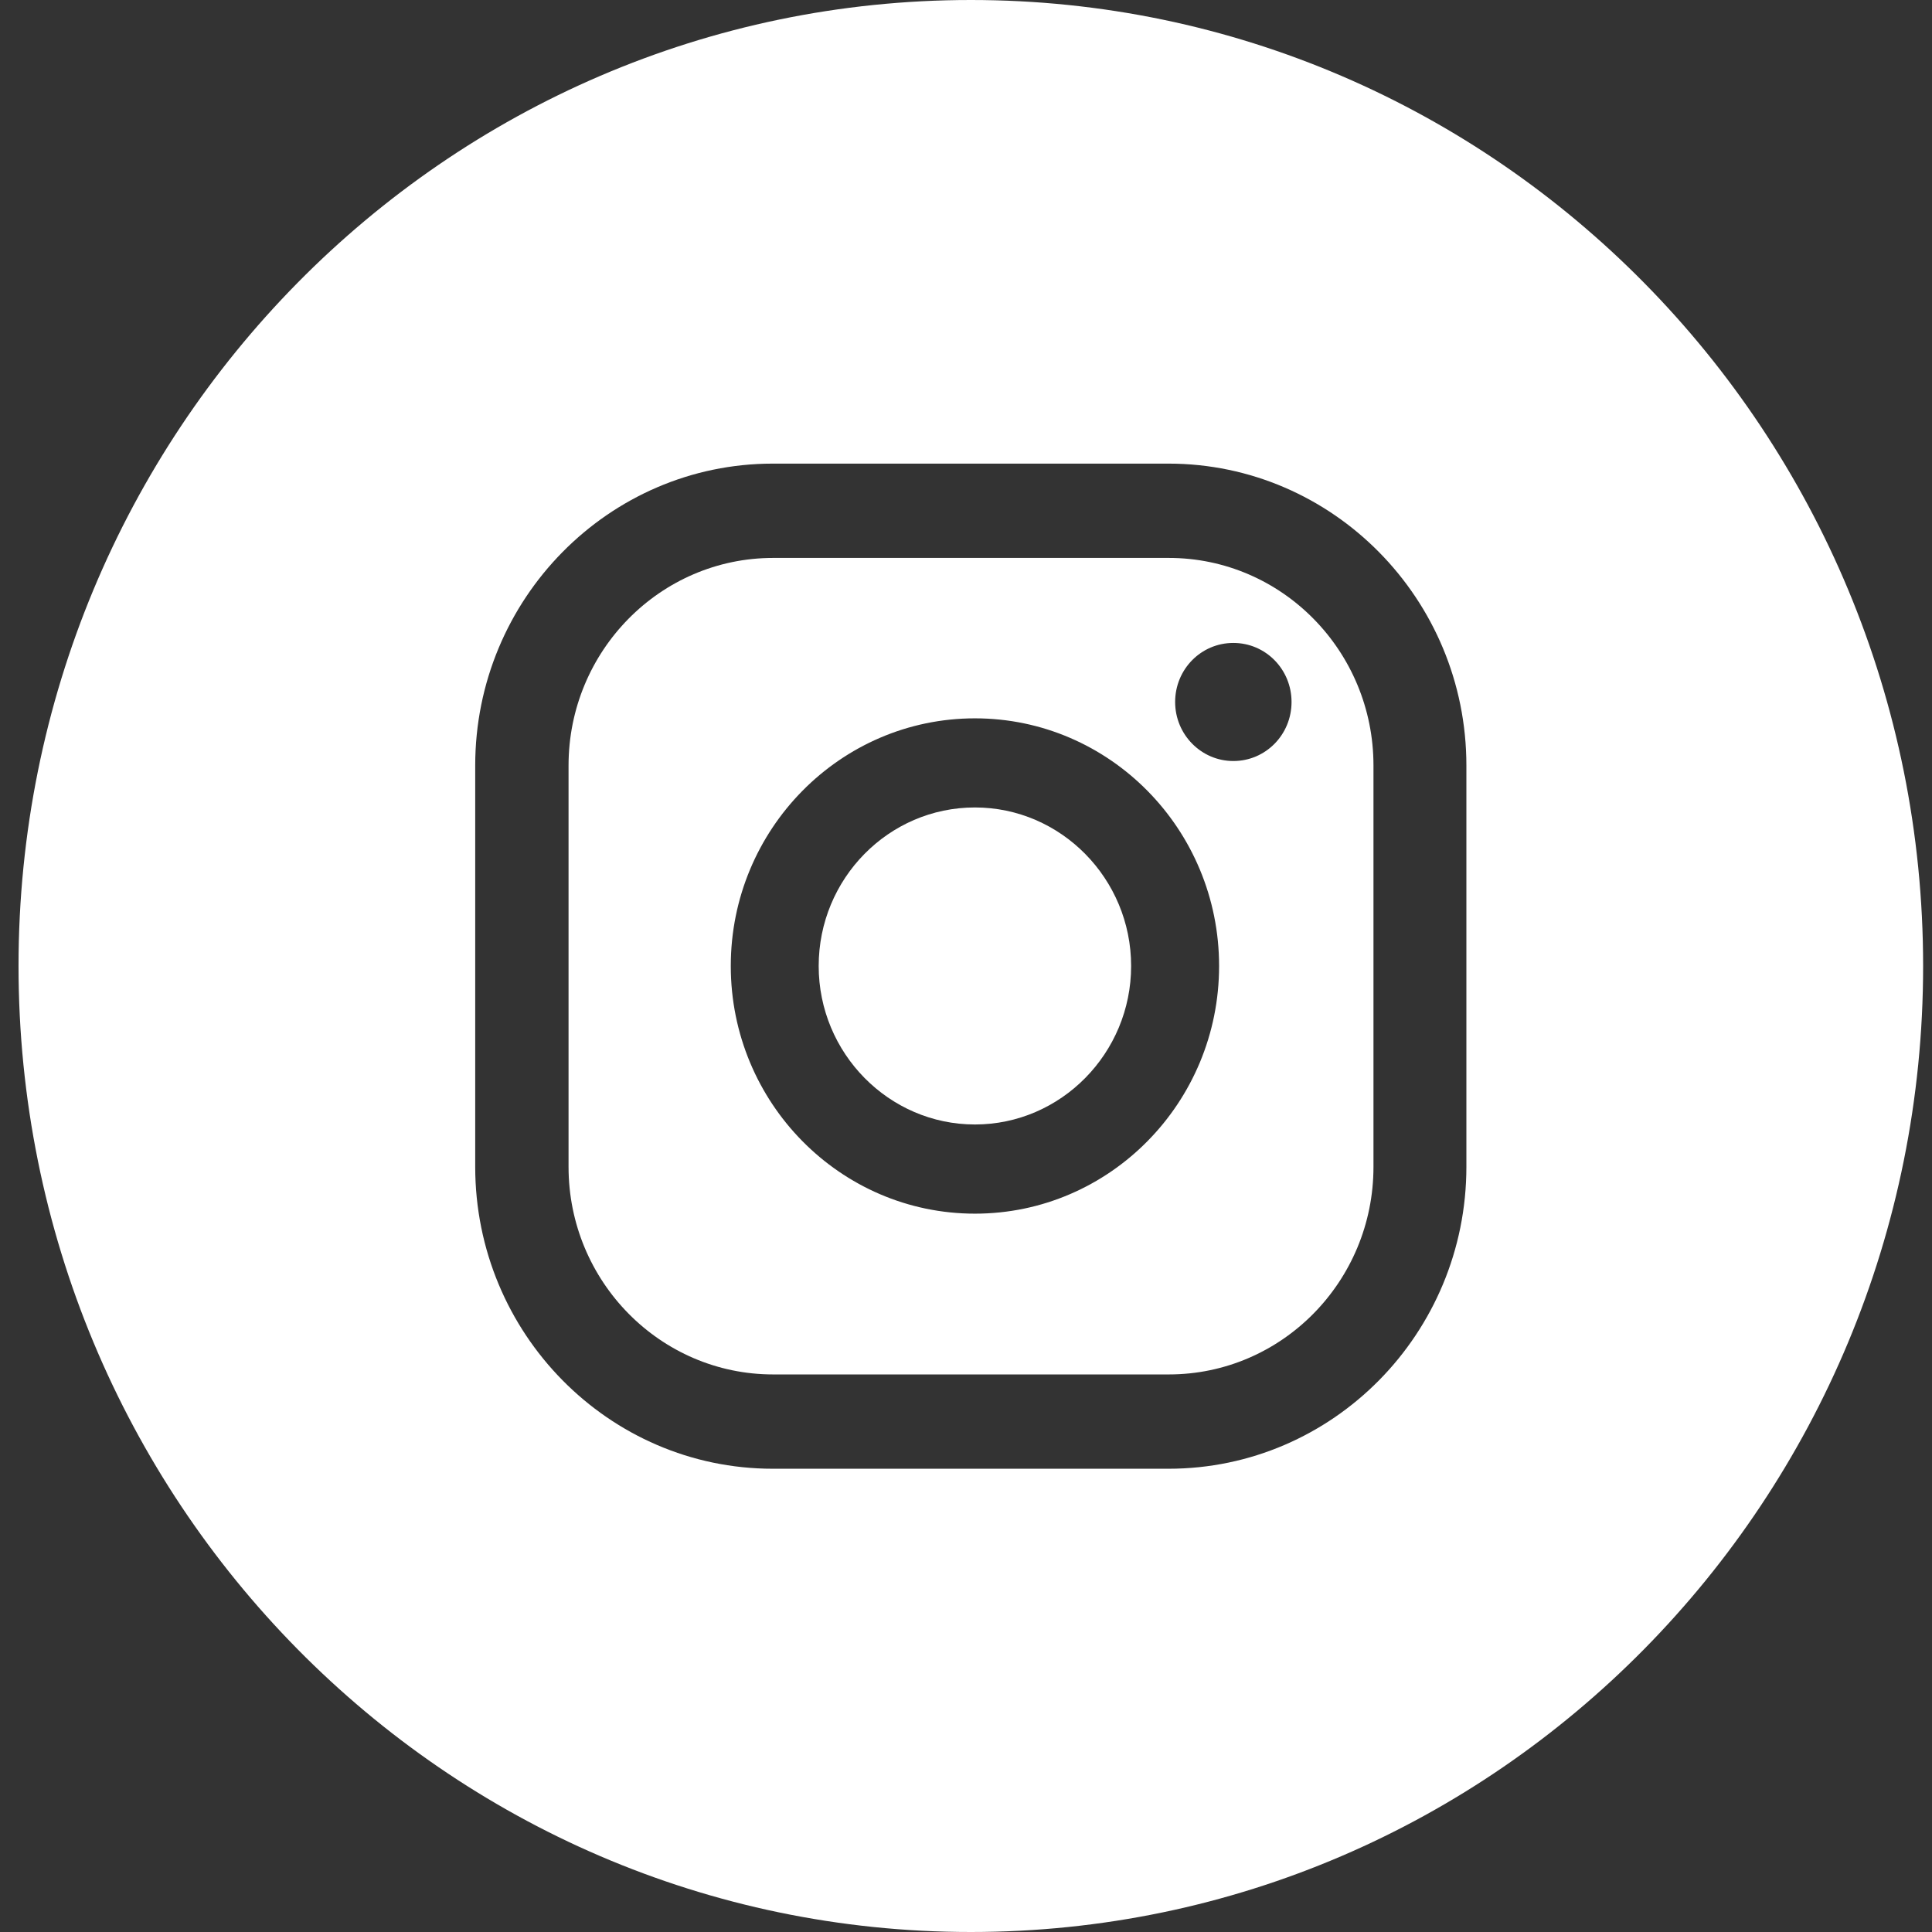 <svg width="32" height="32" viewBox="0 0 32 32" fill="none" xmlns="http://www.w3.org/2000/svg">
<rect x="0" y="0" width="32" height="32" fill="#333333" stroke="none"/>
<path d="M19.359 9.241H12.806C10.936 9.241 9.417 10.782 9.417 12.679V19.327C9.417 21.224 10.936 22.765 12.806 22.765H19.359C21.23 22.765 22.749 21.224 22.749 19.327V12.679C22.749 10.782 21.23 9.241 19.359 9.241ZM16.148 20.102C13.917 20.102 12.104 18.264 12.104 16C12.104 13.736 13.917 11.898 16.148 11.898C18.38 11.898 20.192 13.736 20.192 16C20.192 18.264 18.38 20.102 16.148 20.102ZM20.428 12.605C19.899 12.605 19.464 12.169 19.464 11.627C19.464 11.085 19.894 10.649 20.428 10.649C20.962 10.649 21.392 11.085 21.392 11.627C21.392 12.169 20.962 12.605 20.428 12.605Z" fill="white"/>
<path d="M16.148 13.374C14.717 13.374 13.56 14.554 13.56 16C13.56 17.445 14.723 18.625 16.148 18.625C17.572 18.625 18.735 17.445 18.735 16C18.735 14.554 17.572 13.374 16.148 13.374Z" fill="white"/>
<path d="M16.08 0C7.368 0 0.307 7.163 0.307 16C0.307 24.837 7.368 32 16.08 32C24.791 32 31.853 24.837 31.853 16C31.853 7.163 24.791 0 16.08 0ZM24.288 19.326C24.288 22.084 22.078 24.327 19.354 24.327H12.8C10.082 24.327 7.871 22.084 7.871 19.326V12.679C7.871 9.921 10.082 7.679 12.8 7.679H19.354C22.073 7.679 24.288 9.921 24.288 12.679V19.326Z" fill="white"/>
</svg>

